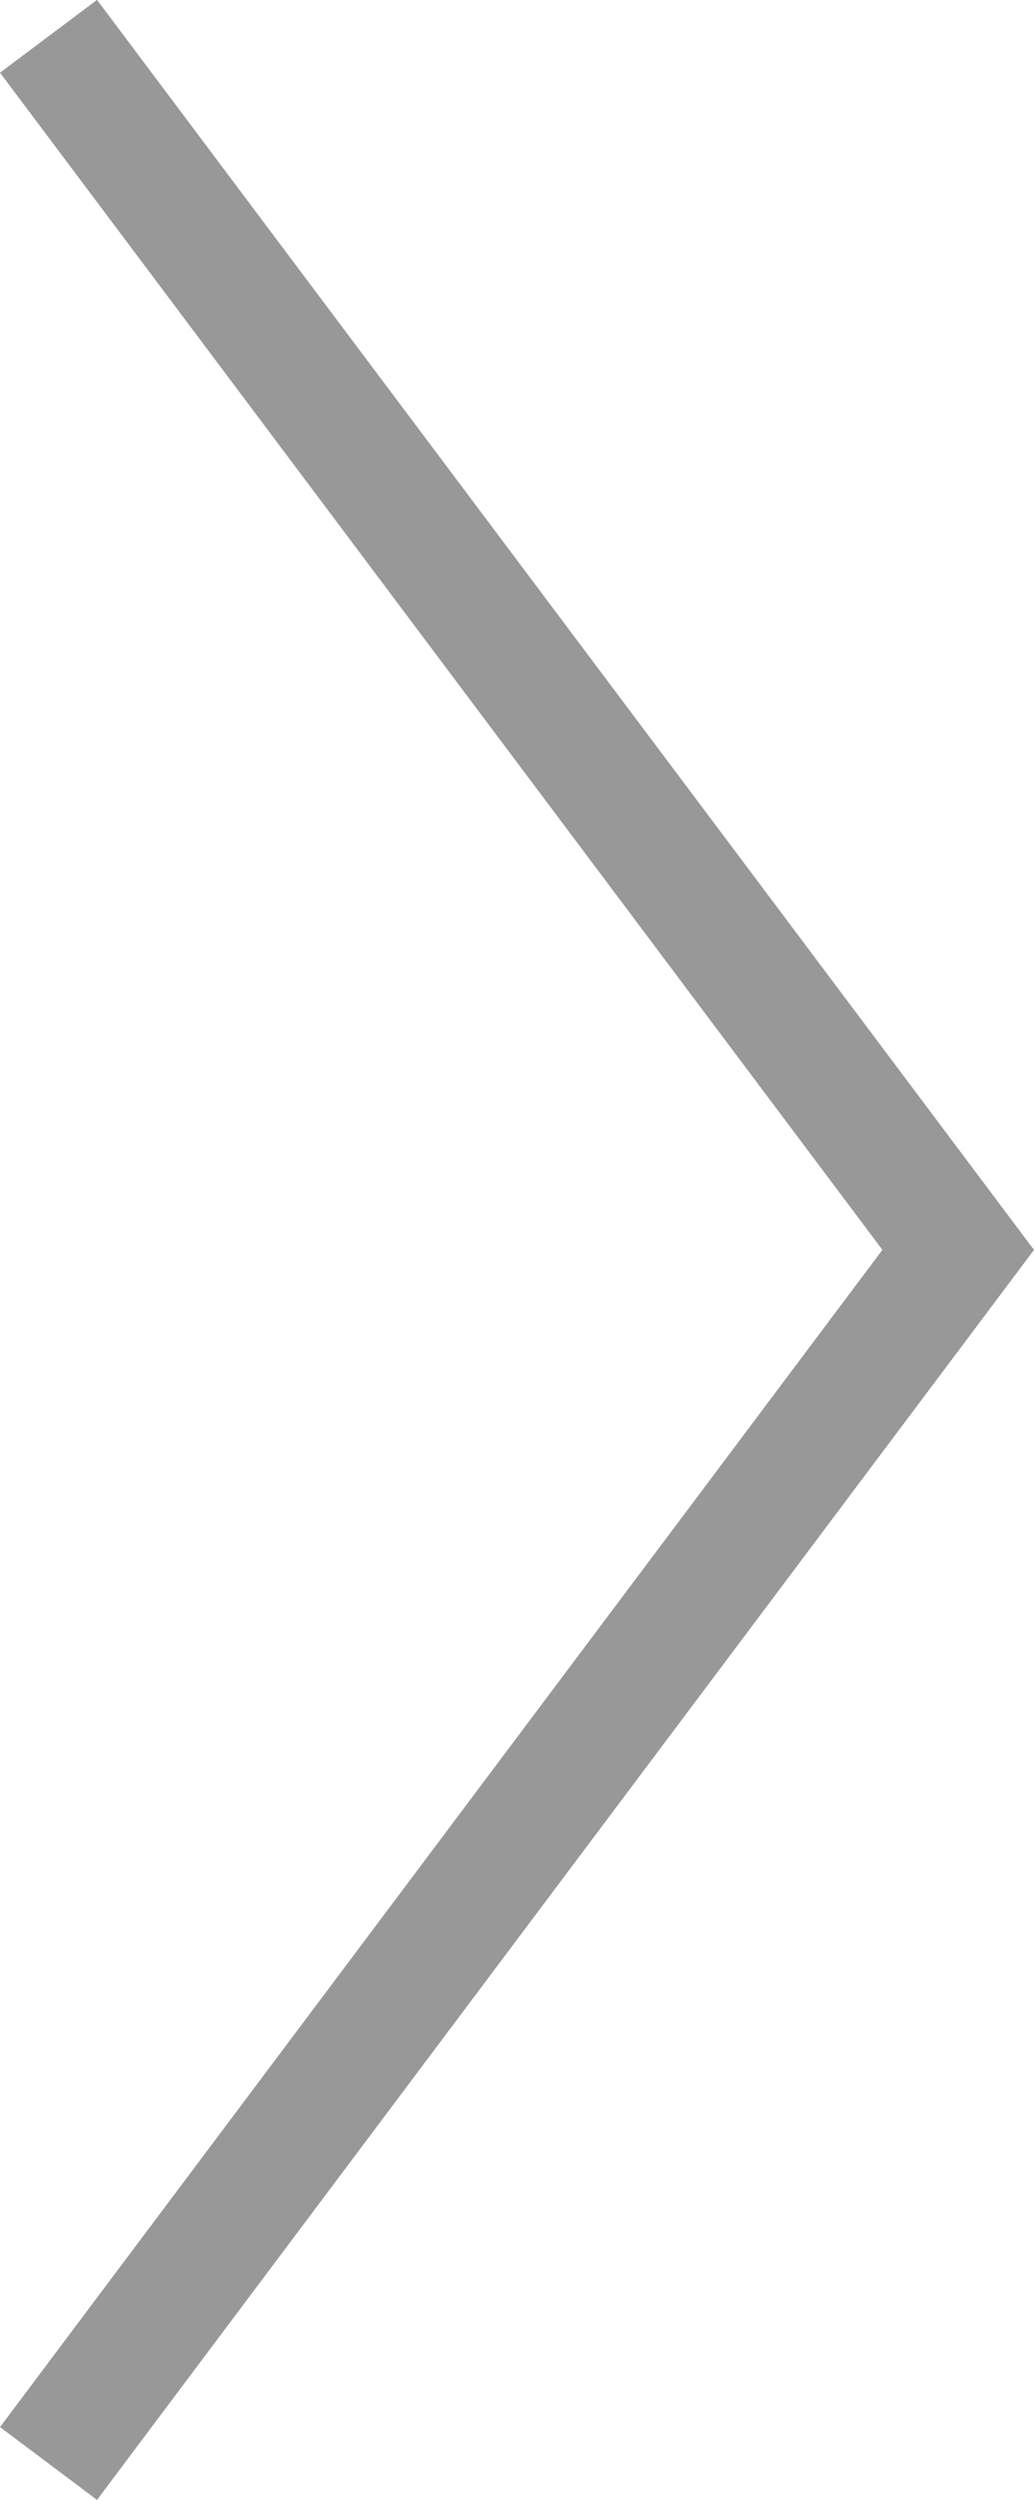 <svg xmlns="http://www.w3.org/2000/svg" width="34.1" height="82.4" viewBox="0 0 34.1 82.4">
  <path id="パス_1377" data-name="パス 1377" d="M153.3,546.723l40,30,40-30" transform="translate(-545.123 234.496) rotate(-90)" fill="none" stroke="#989898" stroke-width="4"/>
</svg>
